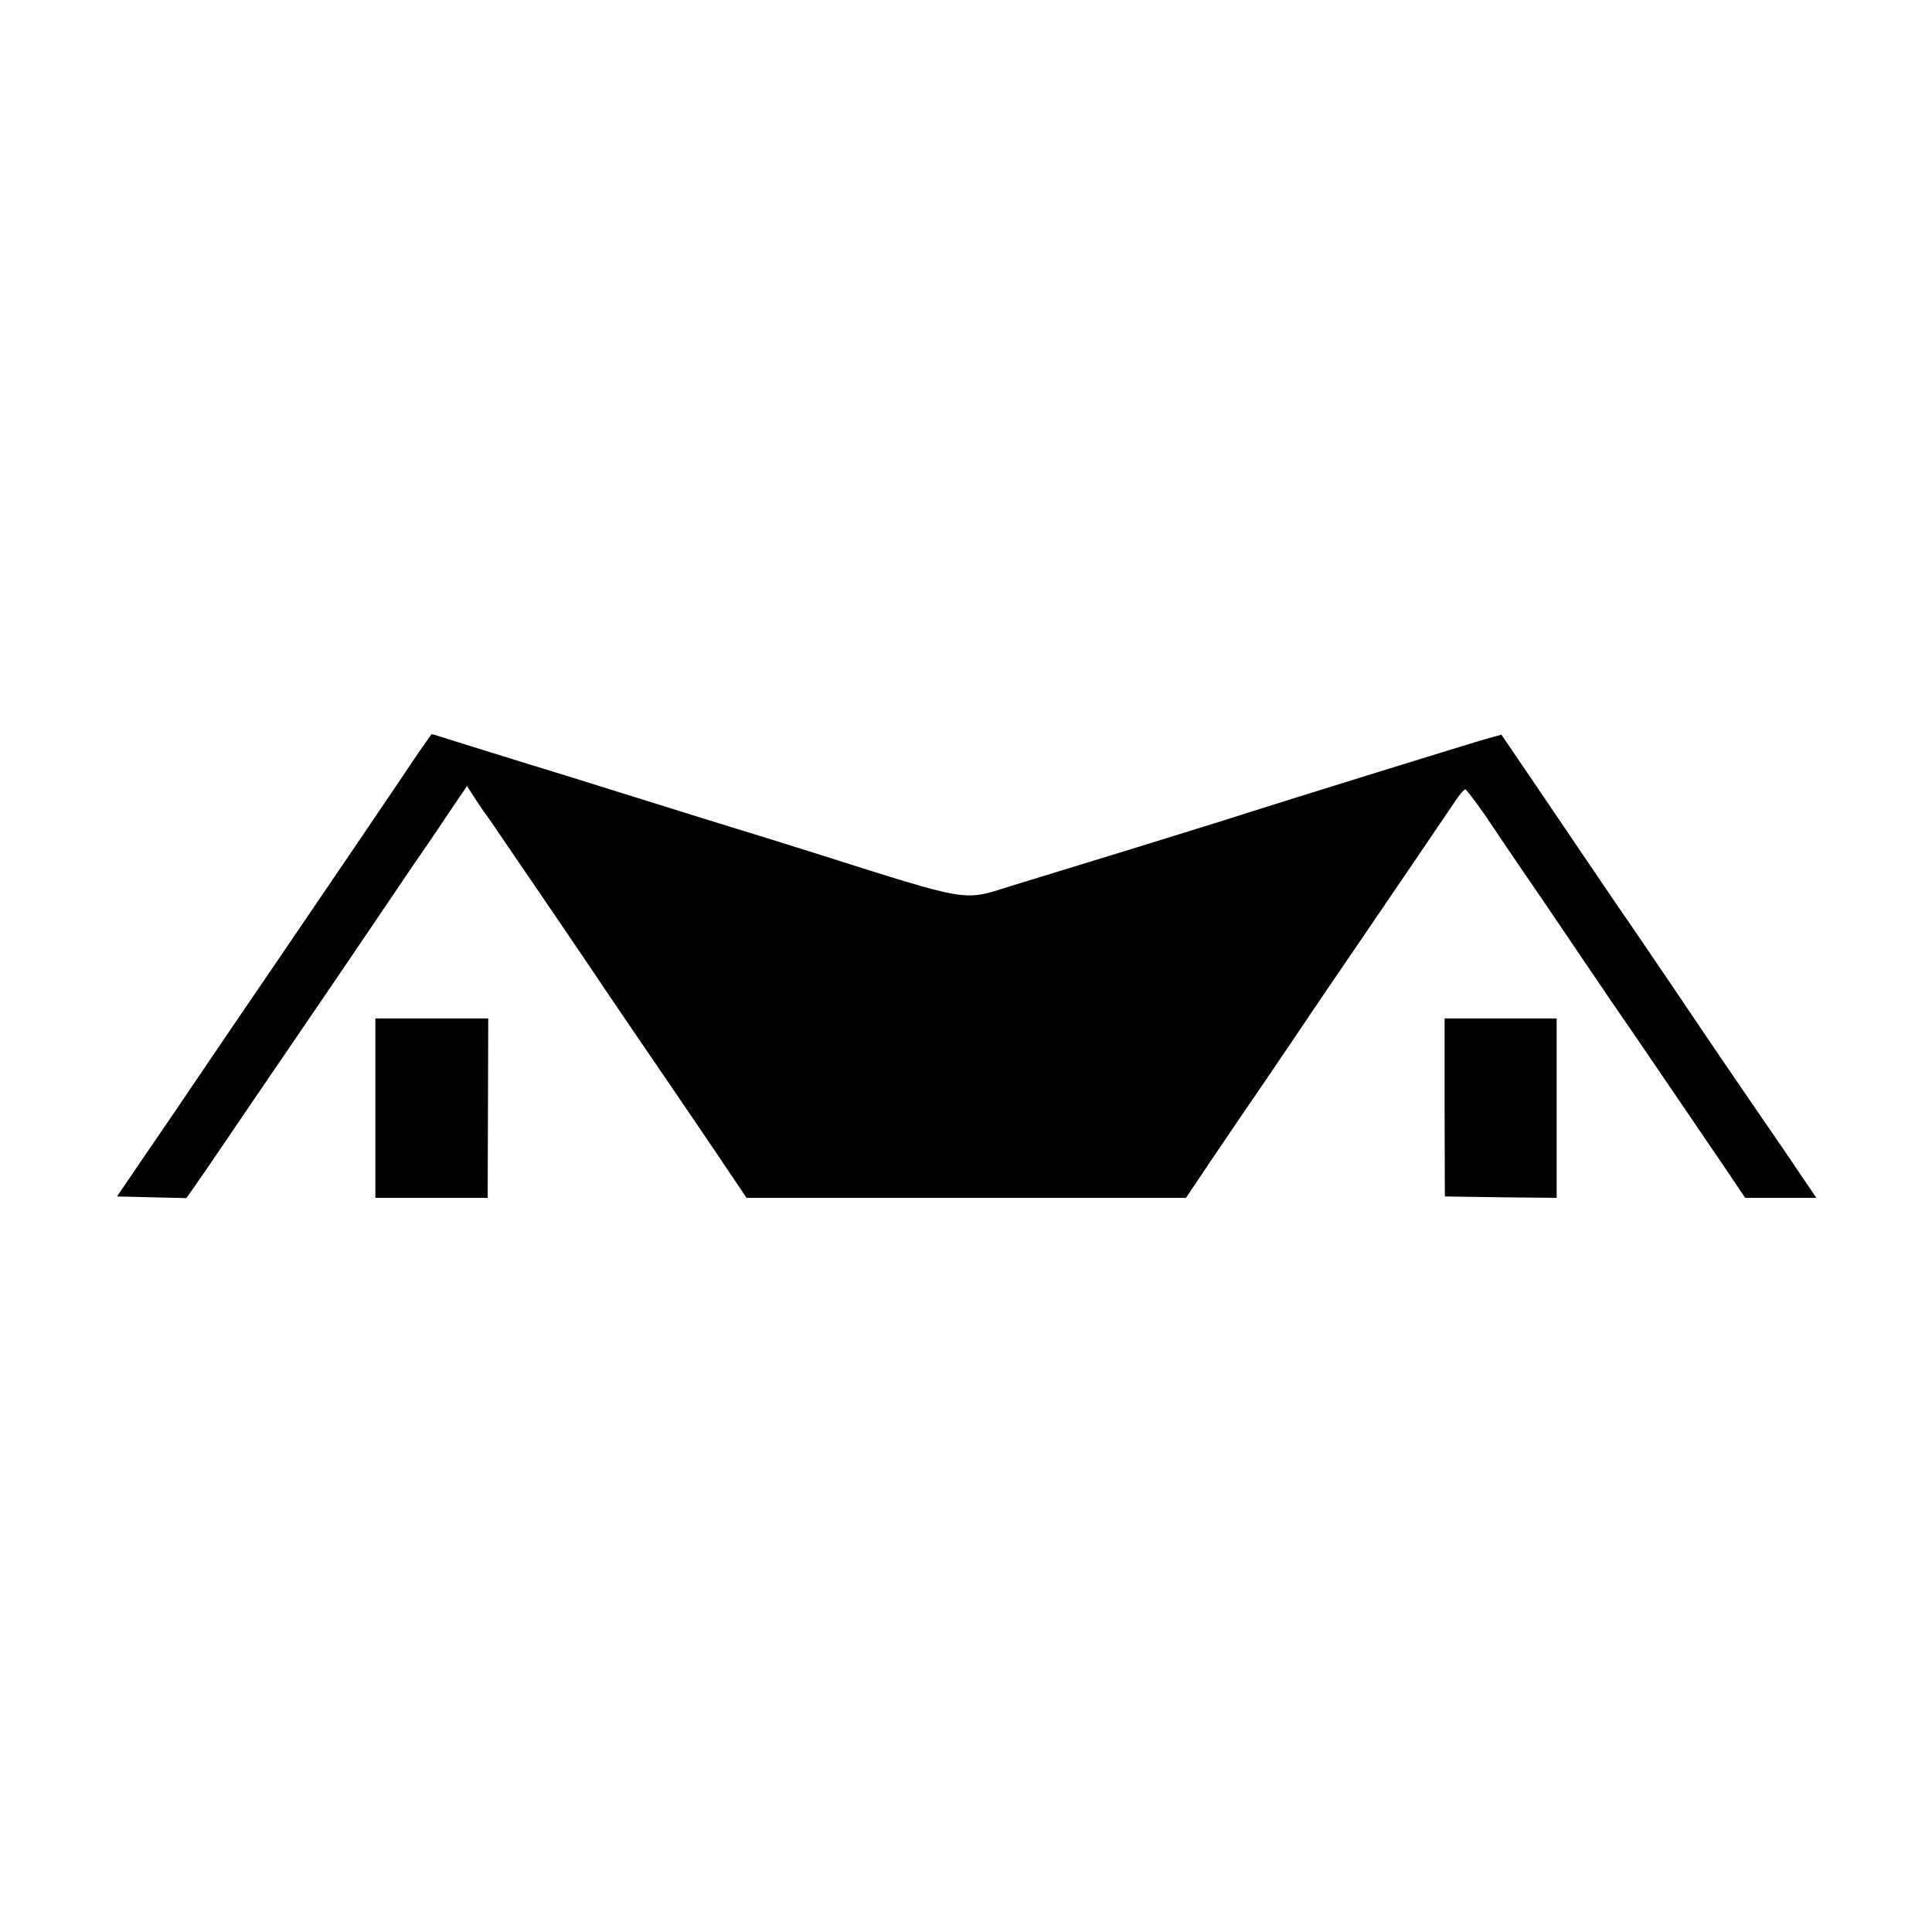 <?xml version="1.0" standalone="no"?>
<!DOCTYPE svg PUBLIC "-//W3C//DTD SVG 20010904//EN"
 "http://www.w3.org/TR/2001/REC-SVG-20010904/DTD/svg10.dtd">
<svg version="1.0" xmlns="http://www.w3.org/2000/svg"
 width="700pt" height="700pt" viewBox="0 0 700 700"
 preserveAspectRatio="xMidYMid meet">
<g transform="translate(0,700) scale(0.1,-0.1)"
fill="#000000" stroke="none">
<path d="M1513 4268 c-70 -105 -334 -494 -529 -780 -93 -136 -212 -311 -264
-388 -52 -77 -140 -207 -196 -288 l-100 -147 125 -3 126 -3 20 28 c11 15 69
99 129 188 60 88 150 221 201 295 193 283 225 330 340 500 65 96 141 209 170
250 28 41 75 110 104 154 l53 78 31 -48 c18 -27 34 -51 37 -54 3 -3 46 -66 96
-140 51 -74 129 -189 174 -255 45 -66 129 -190 186 -275 58 -85 159 -234 225
-330 65 -96 152 -223 191 -282 l73 -108 796 0 796 0 86 128 c47 70 138 204
202 297 64 94 135 199 159 235 24 36 93 137 153 225 112 164 324 476 376 553
15 23 32 42 36 42 4 0 37 -44 74 -97 36 -54 101 -150 144 -213 44 -63 135
-198 204 -300 69 -102 150 -221 181 -265 49 -72 185 -272 352 -517 l59 -88
129 0 129 0 -124 183 c-69 100 -162 236 -207 302 -45 66 -129 190 -186 275
-58 85 -151 223 -208 305 -56 83 -173 254 -259 382 l-157 231 -48 -13 c-48
-13 -738 -227 -872 -270 -41 -14 -230 -72 -420 -131 -190 -58 -388 -119 -440
-135 -171 -54 -142 -59 -695 116 -99 31 -207 65 -240 75 -53 16 -189 58 -675
210 -69 21 -192 59 -275 85 -82 25 -163 51 -179 56 -16 5 -30 9 -32 9 -1 0
-24 -33 -51 -72z"/>
<path d="M1360 2985 l0 -325 204 0 203 0 1 325 1 325 -205 0 -204 0 0 -325z"/>
<path d="M5234 2988 l1 -323 203 -3 202 -2 0 325 0 325 -203 0 -203 0 0 -322z"/>
</g>
</svg>
